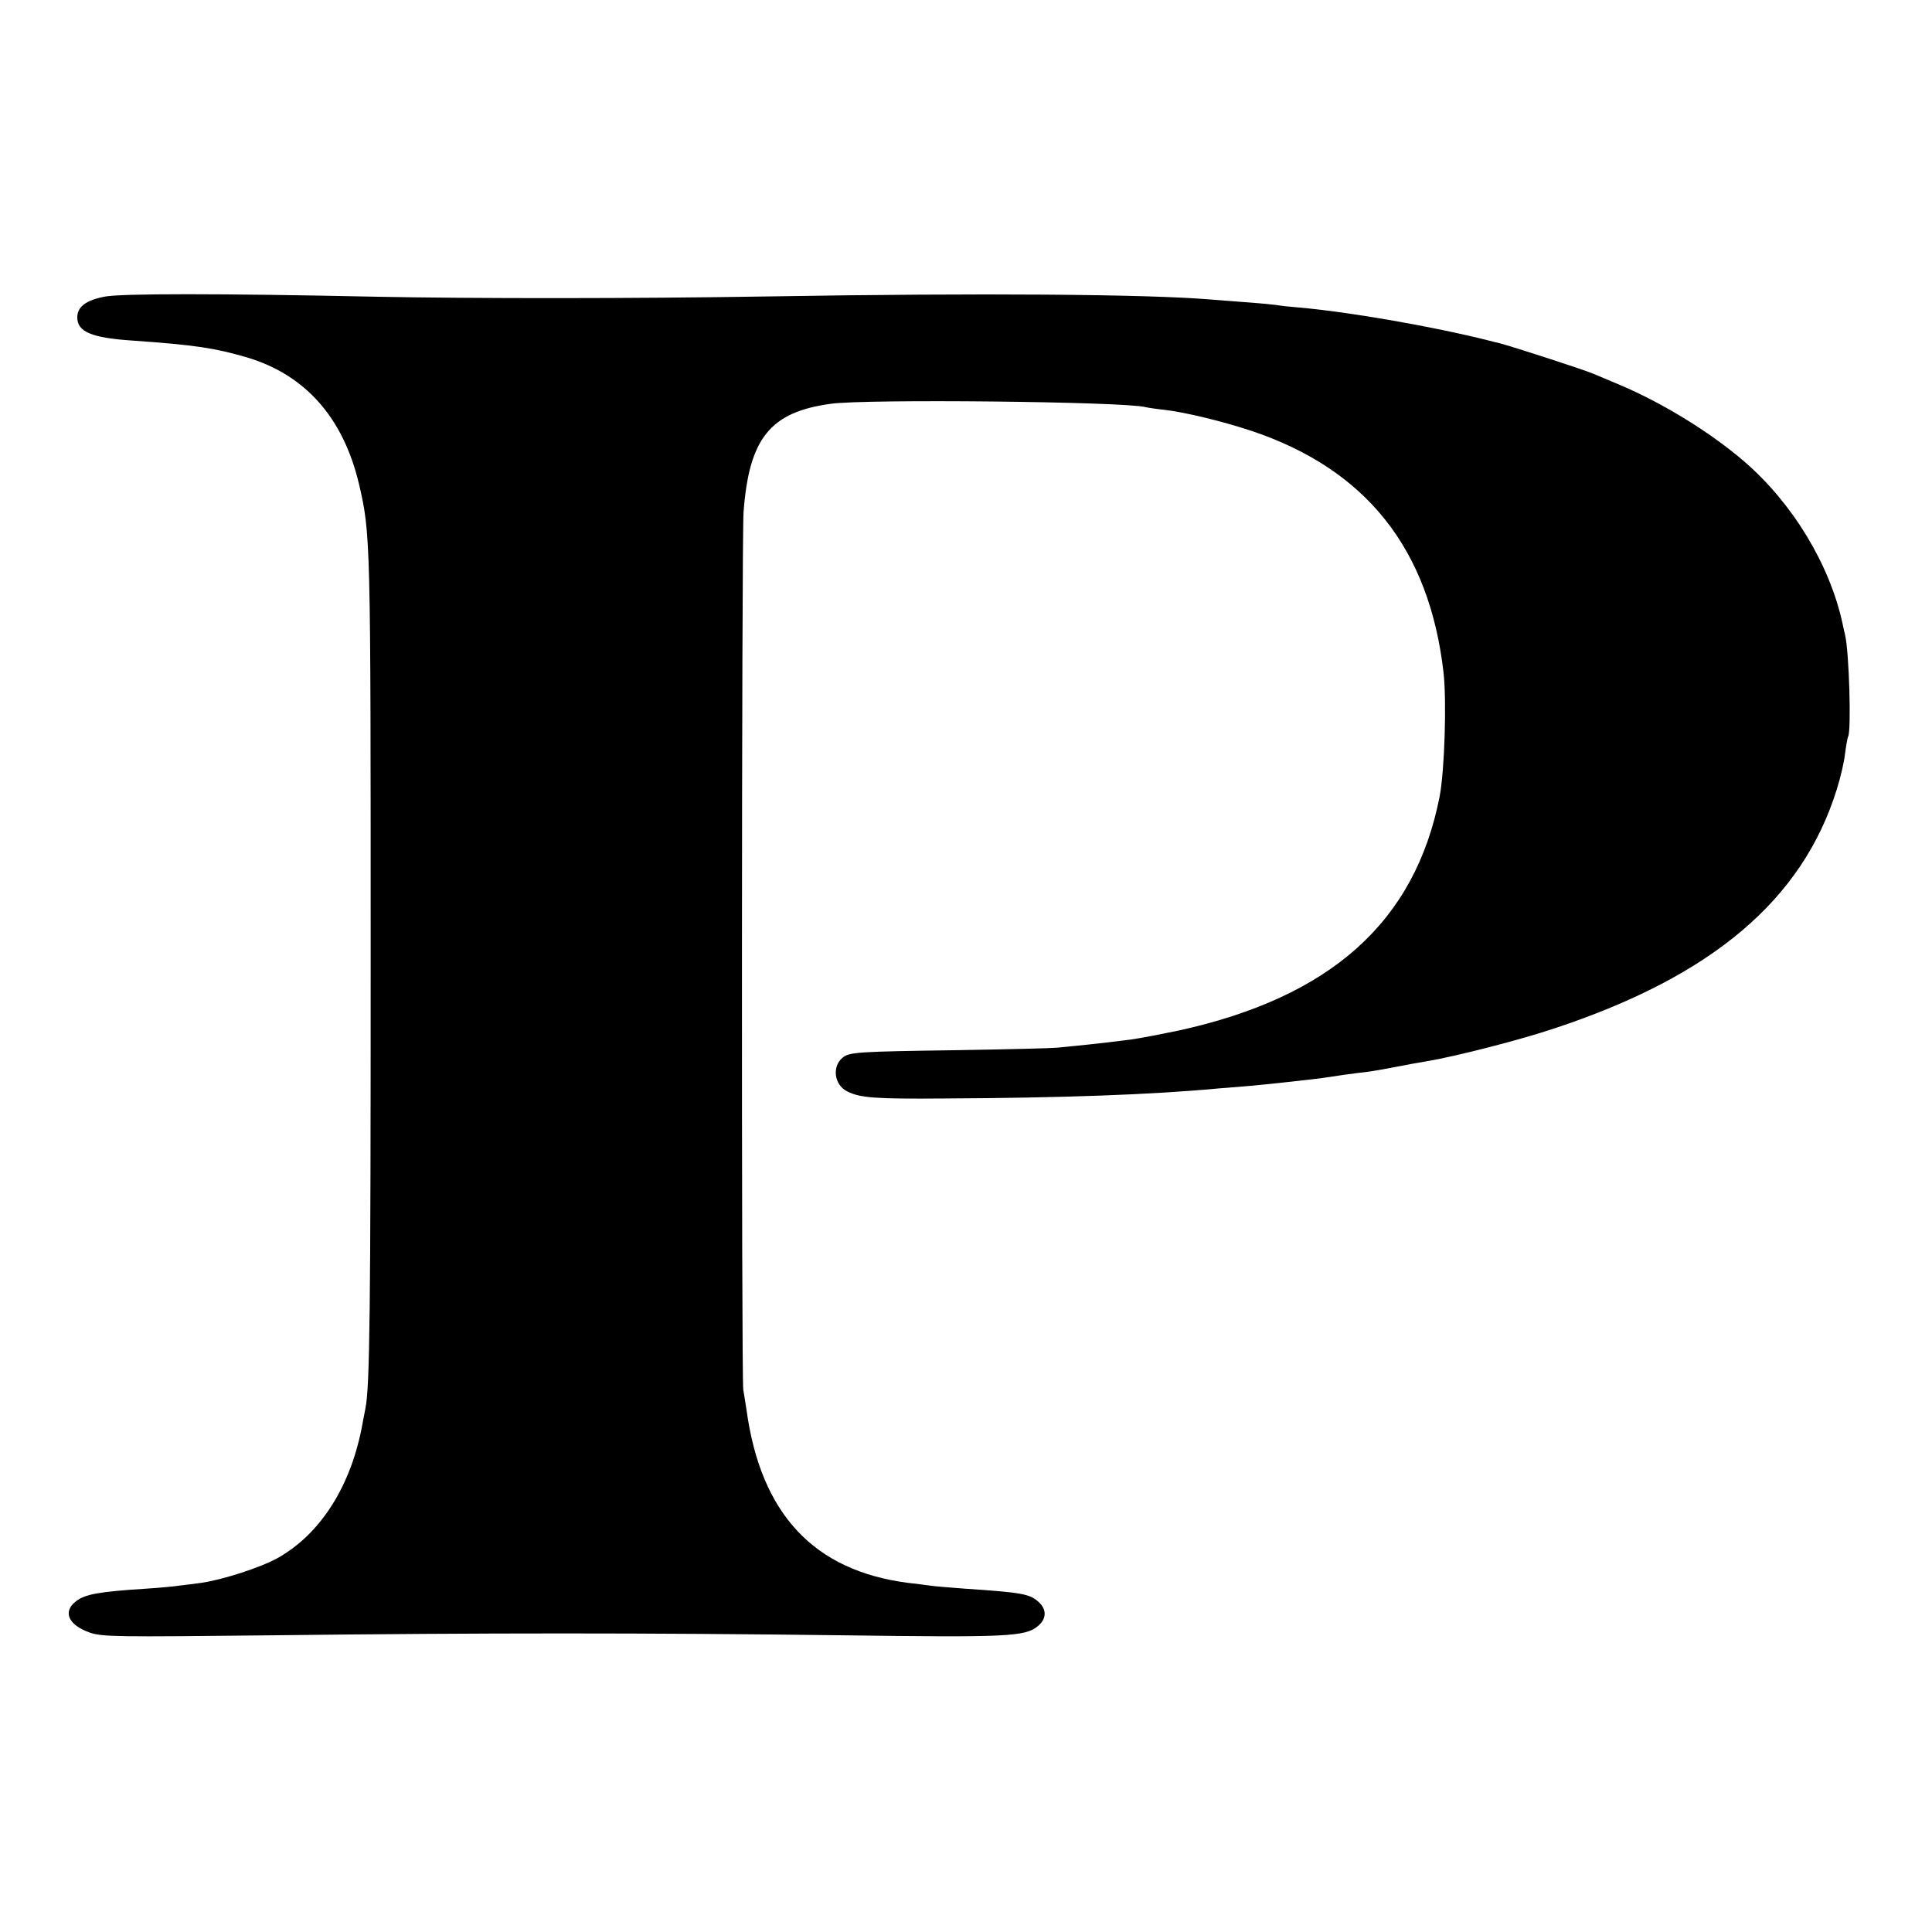 <?xml version="1.0" standalone="no"?>
<!DOCTYPE svg PUBLIC "-//W3C//DTD SVG 20010904//EN"
 "http://www.w3.org/TR/2001/REC-SVG-20010904/DTD/svg10.dtd">
<svg version="1.0" xmlns="http://www.w3.org/2000/svg"
 width="700pt" height="700pt" viewBox="0 0 700 700"
 preserveAspectRatio="xMidYMid meet">
<g transform="translate(0,700) scale(0.1,-0.1)"
fill="#000000" stroke="none">
<path d="M378 5925 c-67 -13 -98 -37 -98 -75 0 -52 51 -74 200 -84 228 -16
298 -27 415 -61 211 -63 348 -218 405 -456 43 -183 43 -195 43 -1724 0 -1269
-3 -1550 -19 -1628 -2 -12 -7 -35 -10 -52 -40 -226 -151 -402 -308 -490 -63
-35 -200 -79 -277 -90 -24 -3 -60 -8 -79 -10 -19 -3 -73 -8 -120 -11 -172 -11
-222 -20 -255 -46 -49 -38 -27 -86 50 -113 46 -16 99 -16 660 -10 773 9 1350
9 2070 0 594 -8 659 -5 705 33 32 26 33 60 4 87 -33 30 -59 35 -269 49 -49 4
-106 8 -125 11 -19 3 -55 7 -80 10 -341 44 -533 249 -585 625 -4 25 -9 59 -12
75 -7 45 -6 3075 1 3179 20 268 96 363 316 393 126 18 1064 8 1140 -12 8 -2
40 -7 70 -10 76 -9 208 -41 314 -76 415 -139 644 -426 696 -874 12 -104 4
-358 -14 -451 -89 -454 -394 -727 -946 -848 -63 -13 -140 -28 -170 -32 -30 -4
-66 -8 -80 -10 -24 -3 -115 -13 -190 -20 -19 -2 -183 -6 -365 -9 -356 -5 -388
-7 -412 -27 -39 -32 -31 -98 16 -122 47 -24 102 -28 351 -26 429 2 756 14 990
36 36 3 86 7 111 9 52 4 232 24 269 29 38 6 121 18 160 22 19 2 69 11 110 19
41 8 91 17 110 20 103 17 341 78 465 120 570 189 896 466 1020 865 13 41 27
100 30 130 4 30 9 58 11 61 12 21 4 305 -11 369 -1 3 -5 21 -9 40 -46 214
-181 436 -354 586 -121 105 -296 213 -452 279 -36 15 -78 33 -95 40 -34 15
-294 99 -340 111 -16 4 -34 8 -40 10 -203 51 -506 104 -690 120 -27 2 -64 6
-81 9 -17 2 -66 7 -110 10 -43 3 -101 8 -129 10 -228 19 -825 24 -1600 11
-495 -8 -1068 -8 -1425 -1 -564 12 -925 12 -982 0z"/>
</g>
</svg>
